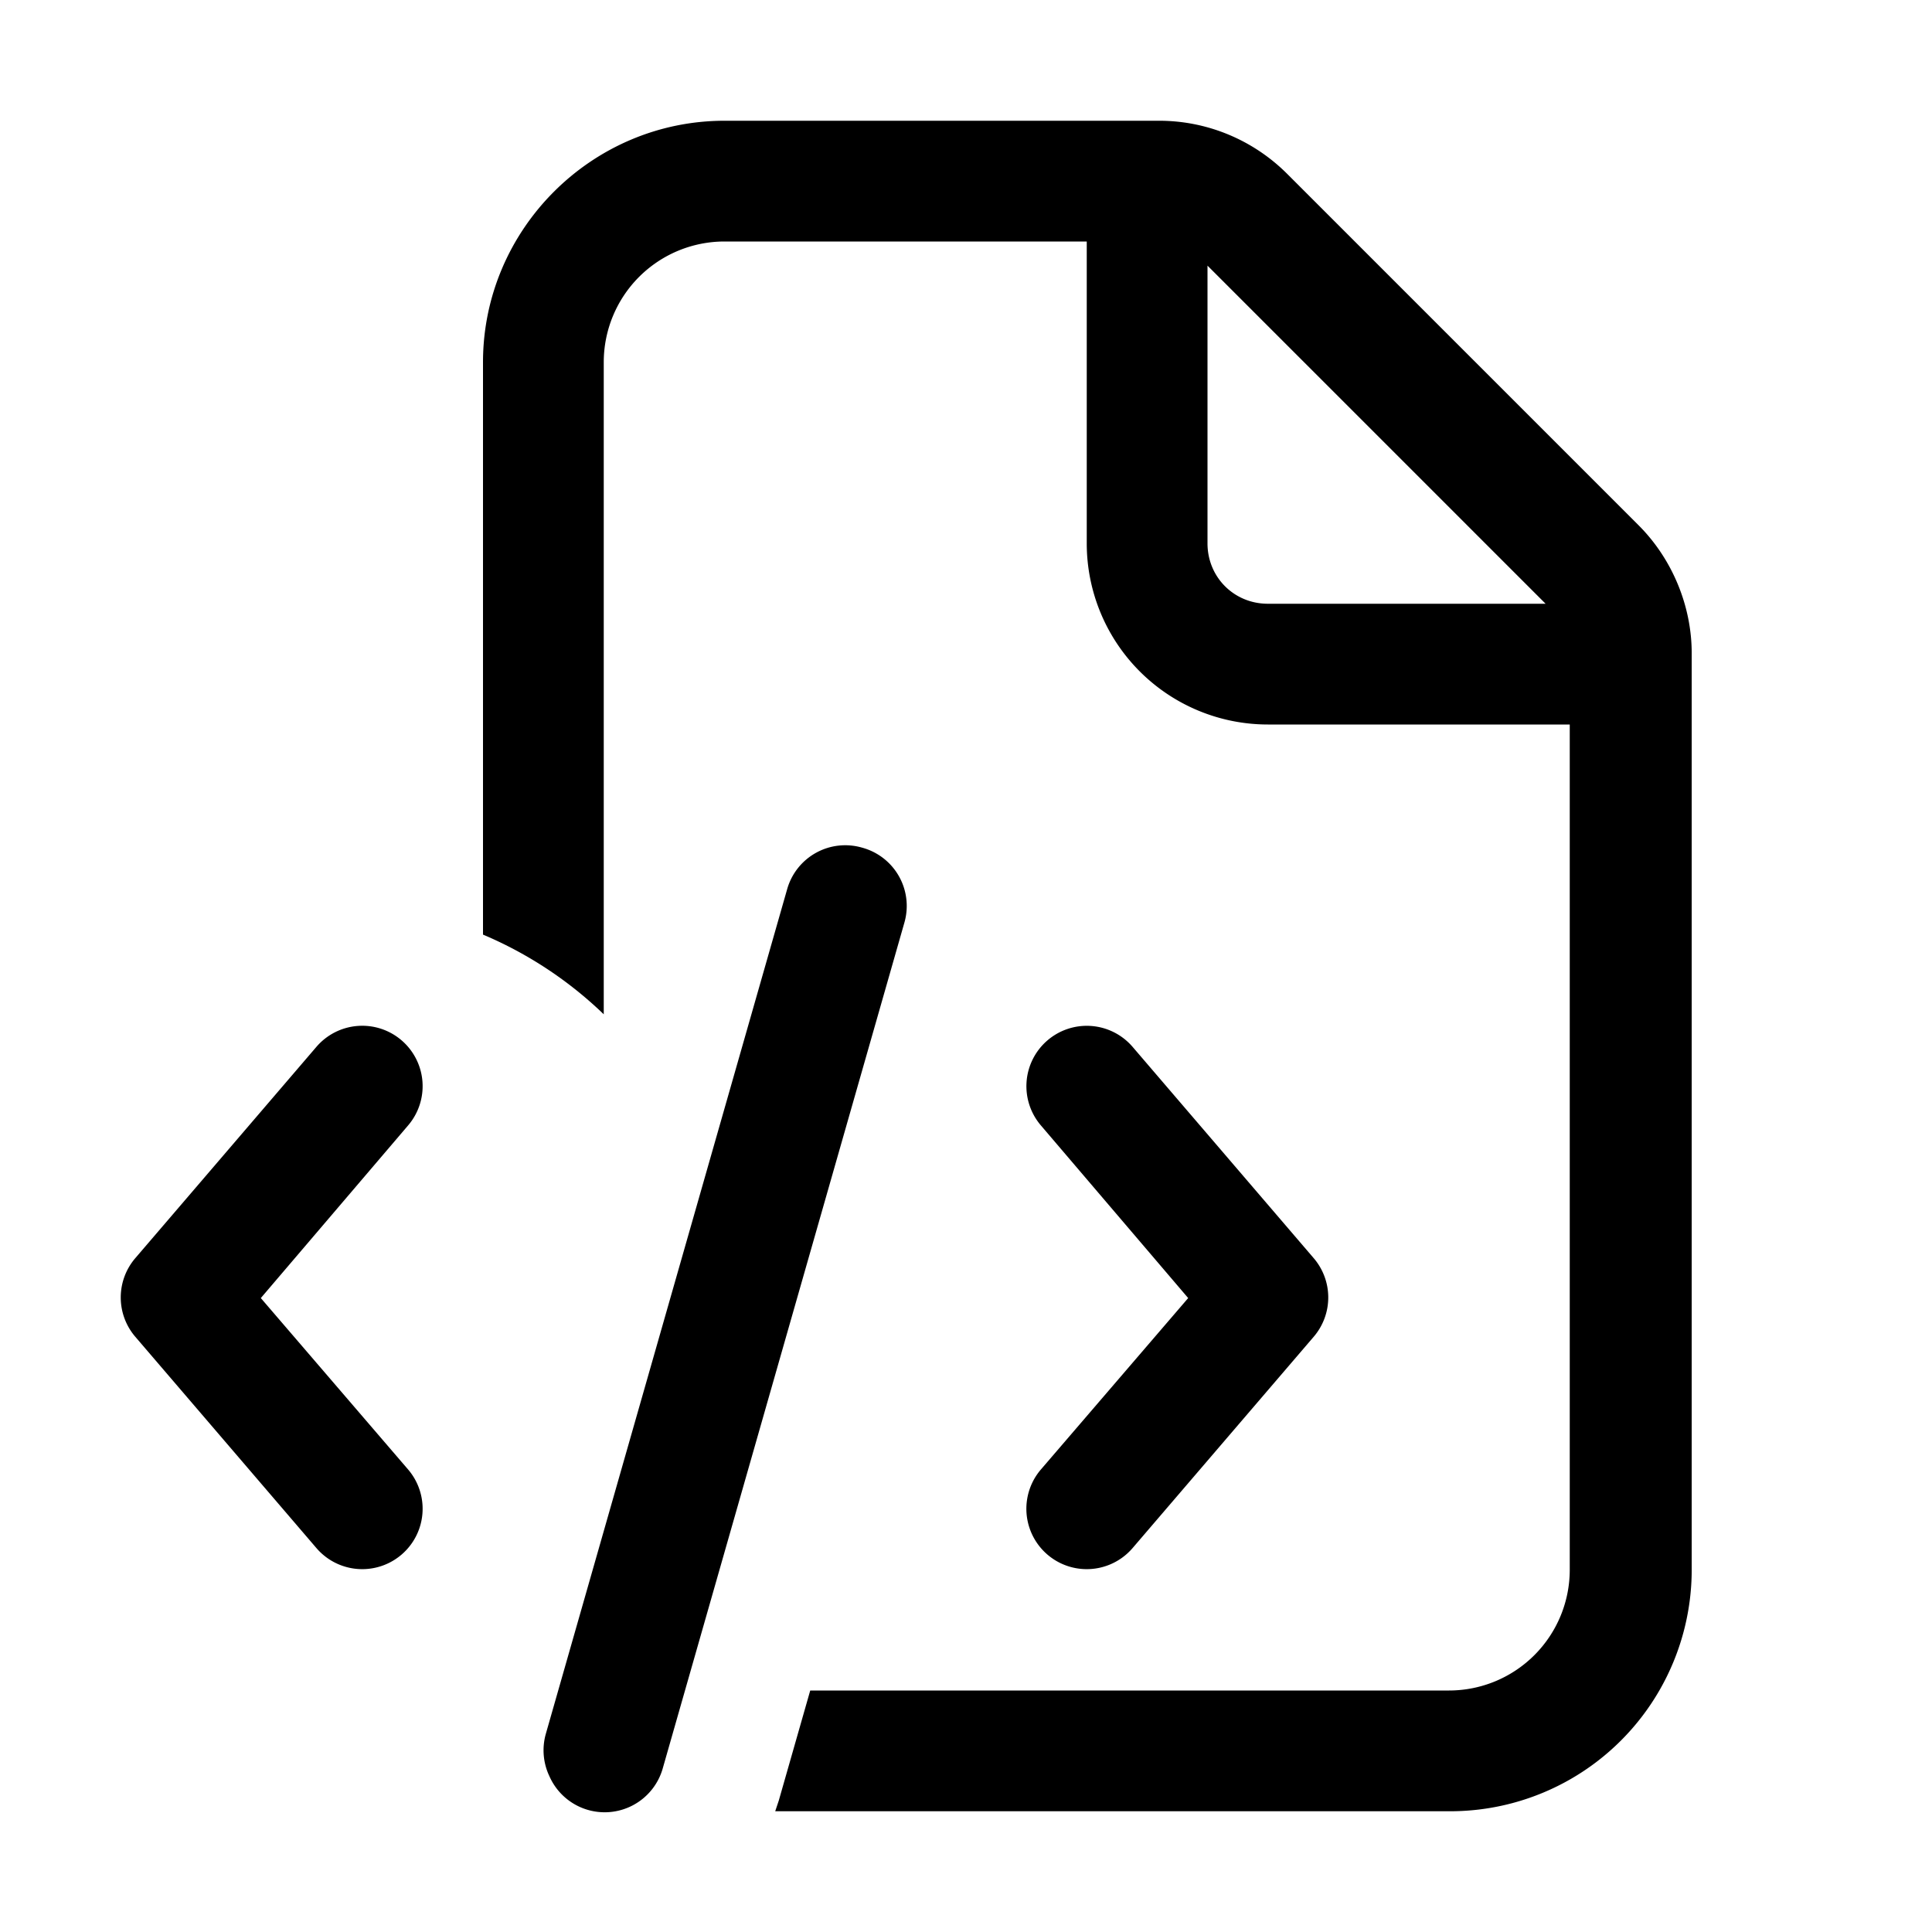 <svg width="16" height="16" viewBox="0 0 16 16" xmlns="http://www.w3.org/2000/svg"><path d="M7.14 7.02a.5.5 0 0 1 .35.62l-2 7a.5.5 0 0 1-.94.07.5.5 0 0 1-.03-.35l2-7a.5.5 0 0 1 .62-.34ZM9.6 1c.4 0 .78.16 1.06.44l2.91 2.91c.28.28.44.67.44 1.06V13a2 2 0 0 1-2 2H6.42l.03-.09.26-.91H12a1 1 0 0 0 1-1V6h-2.5A1.5 1.5 0 0 1 9 4.5V2H6a1 1 0 0 0-1 1v5.4a3.28 3.28 0 0 0-1-.66V3c0-1.1.9-2 2-2h3.59ZM10 4.5c0 .28.22.5.5.5h2.3L10 2.2v2.3ZM2.62 8.67a.5.5 0 0 1 .76.65l-1.22 1.43 1.22 1.42a.5.5 0 0 1-.76.65l-1.5-1.75a.5.5 0 0 1 0-.65l1.5-1.75Zm6.05-.05a.5.5 0 0 1 .71.05l1.5 1.75a.5.5 0 0 1 0 .65l-1.5 1.75a.5.5 0 0 1-.76-.65l1.22-1.42-1.22-1.43a.5.5 0 0 1 .05-.7Z"/></svg>